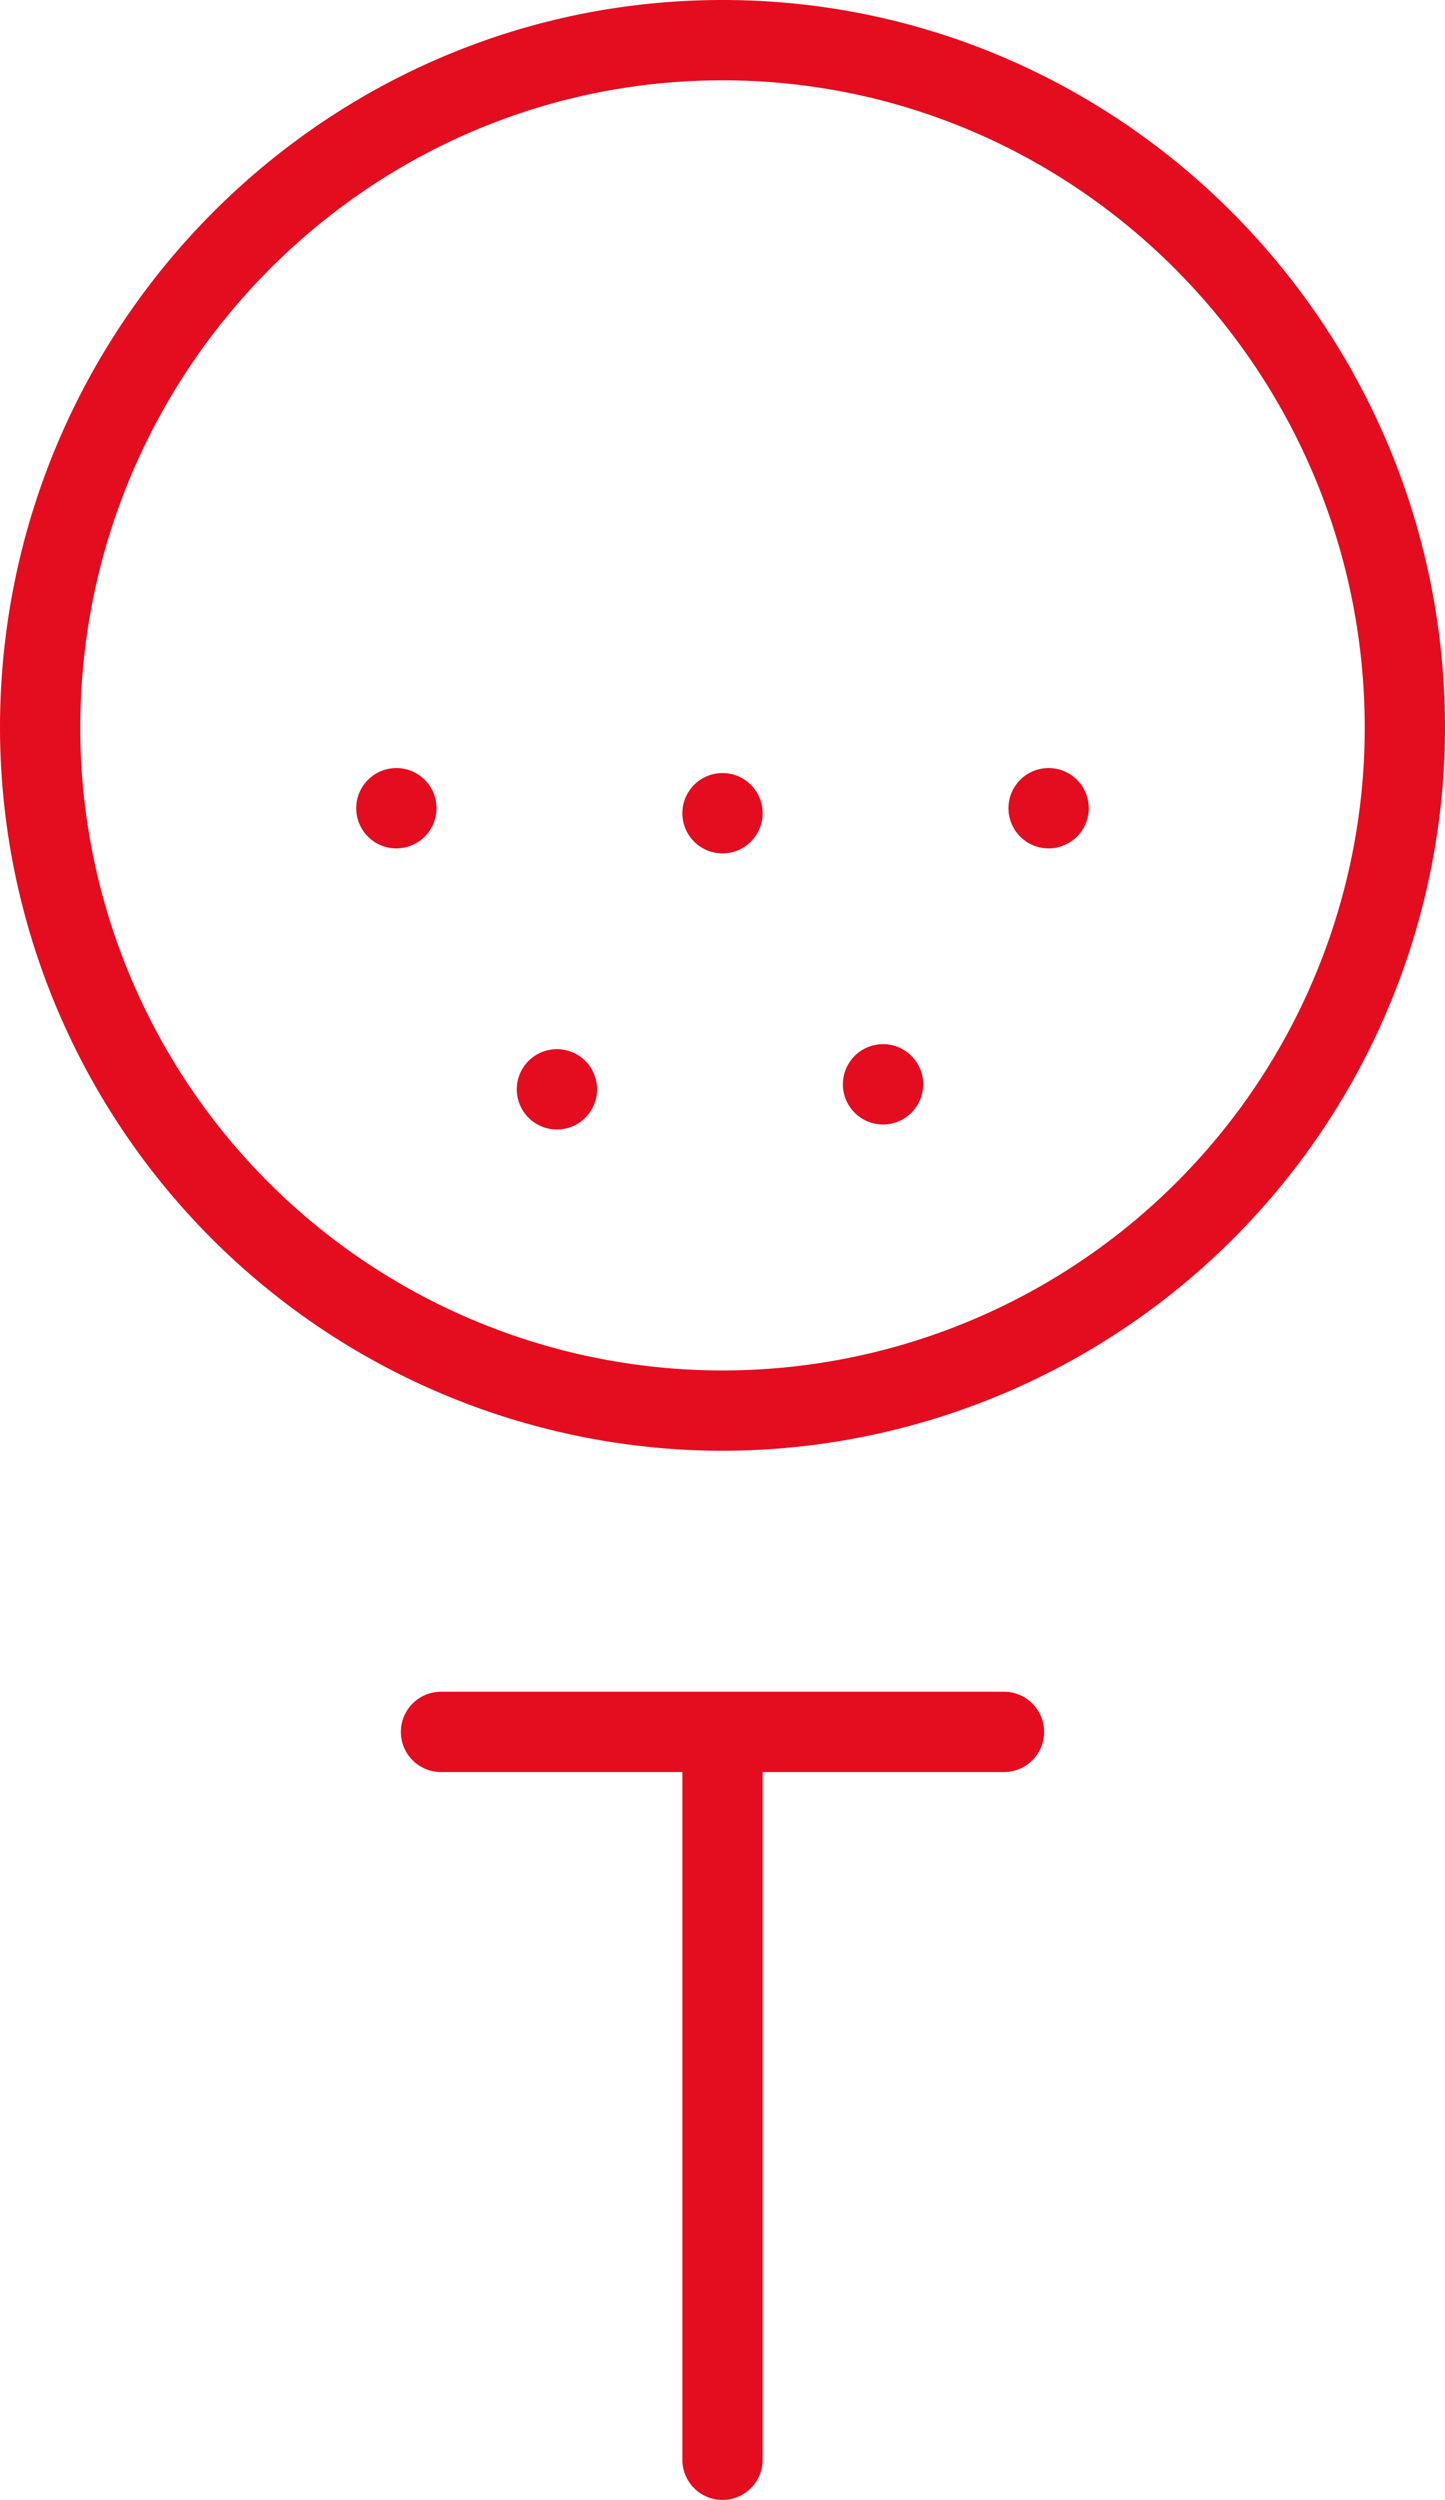 <svg xmlns="http://www.w3.org/2000/svg" width="217.494" height="376.083" viewBox="0 0 217.494 376.083"><defs><style>.cls-1{fill:#e30d1f;}</style></defs><g id="レイヤー_2" data-name="レイヤー 2"><g id="Layer_1" data-name="Layer 1"><path class="cls-1" d="M108.747,376.083a6.049,6.049,0,0,1-6.042-6.042V266.581H66.457a6.042,6.042,0,1,1,0-12.083h84.58a6.042,6.042,0,1,1,0,12.083H114.788v103.46A6.048,6.048,0,0,1,108.747,376.083Z"/><path class="cls-1" d="M108.747,218.249A108.871,108.871,0,0,1,0,109.5C0,49.123,48.784,0,108.747,0S217.494,49.123,217.494,109.5A108.871,108.871,0,0,1,108.747,218.249Zm0-206.166c-53.3,0-96.664,43.7-96.664,97.419a96.664,96.664,0,0,0,193.328,0C205.411,55.785,162.047,12.083,108.747,12.083Z"/><circle class="cls-1" cx="108.747" cy="122.338" r="6.044"/><path class="cls-1" d="M59.661,127.631a6.044,6.044,0,1,1,6.044-6.044A6.051,6.051,0,0,1,59.661,127.631Z"/><path class="cls-1" d="M157.833,127.631a6.044,6.044,0,1,1,6.043-6.044A6.051,6.051,0,0,1,157.833,127.631Z"/><path class="cls-1" d="M83.827,169.918a6.044,6.044,0,1,1,6.044-6.044A6.051,6.051,0,0,1,83.827,169.918Z"/><path class="cls-1" d="M132.913,169.166a6.044,6.044,0,1,1,6.044-6.043A6.05,6.05,0,0,1,132.913,169.166Z"/></g></g></svg>